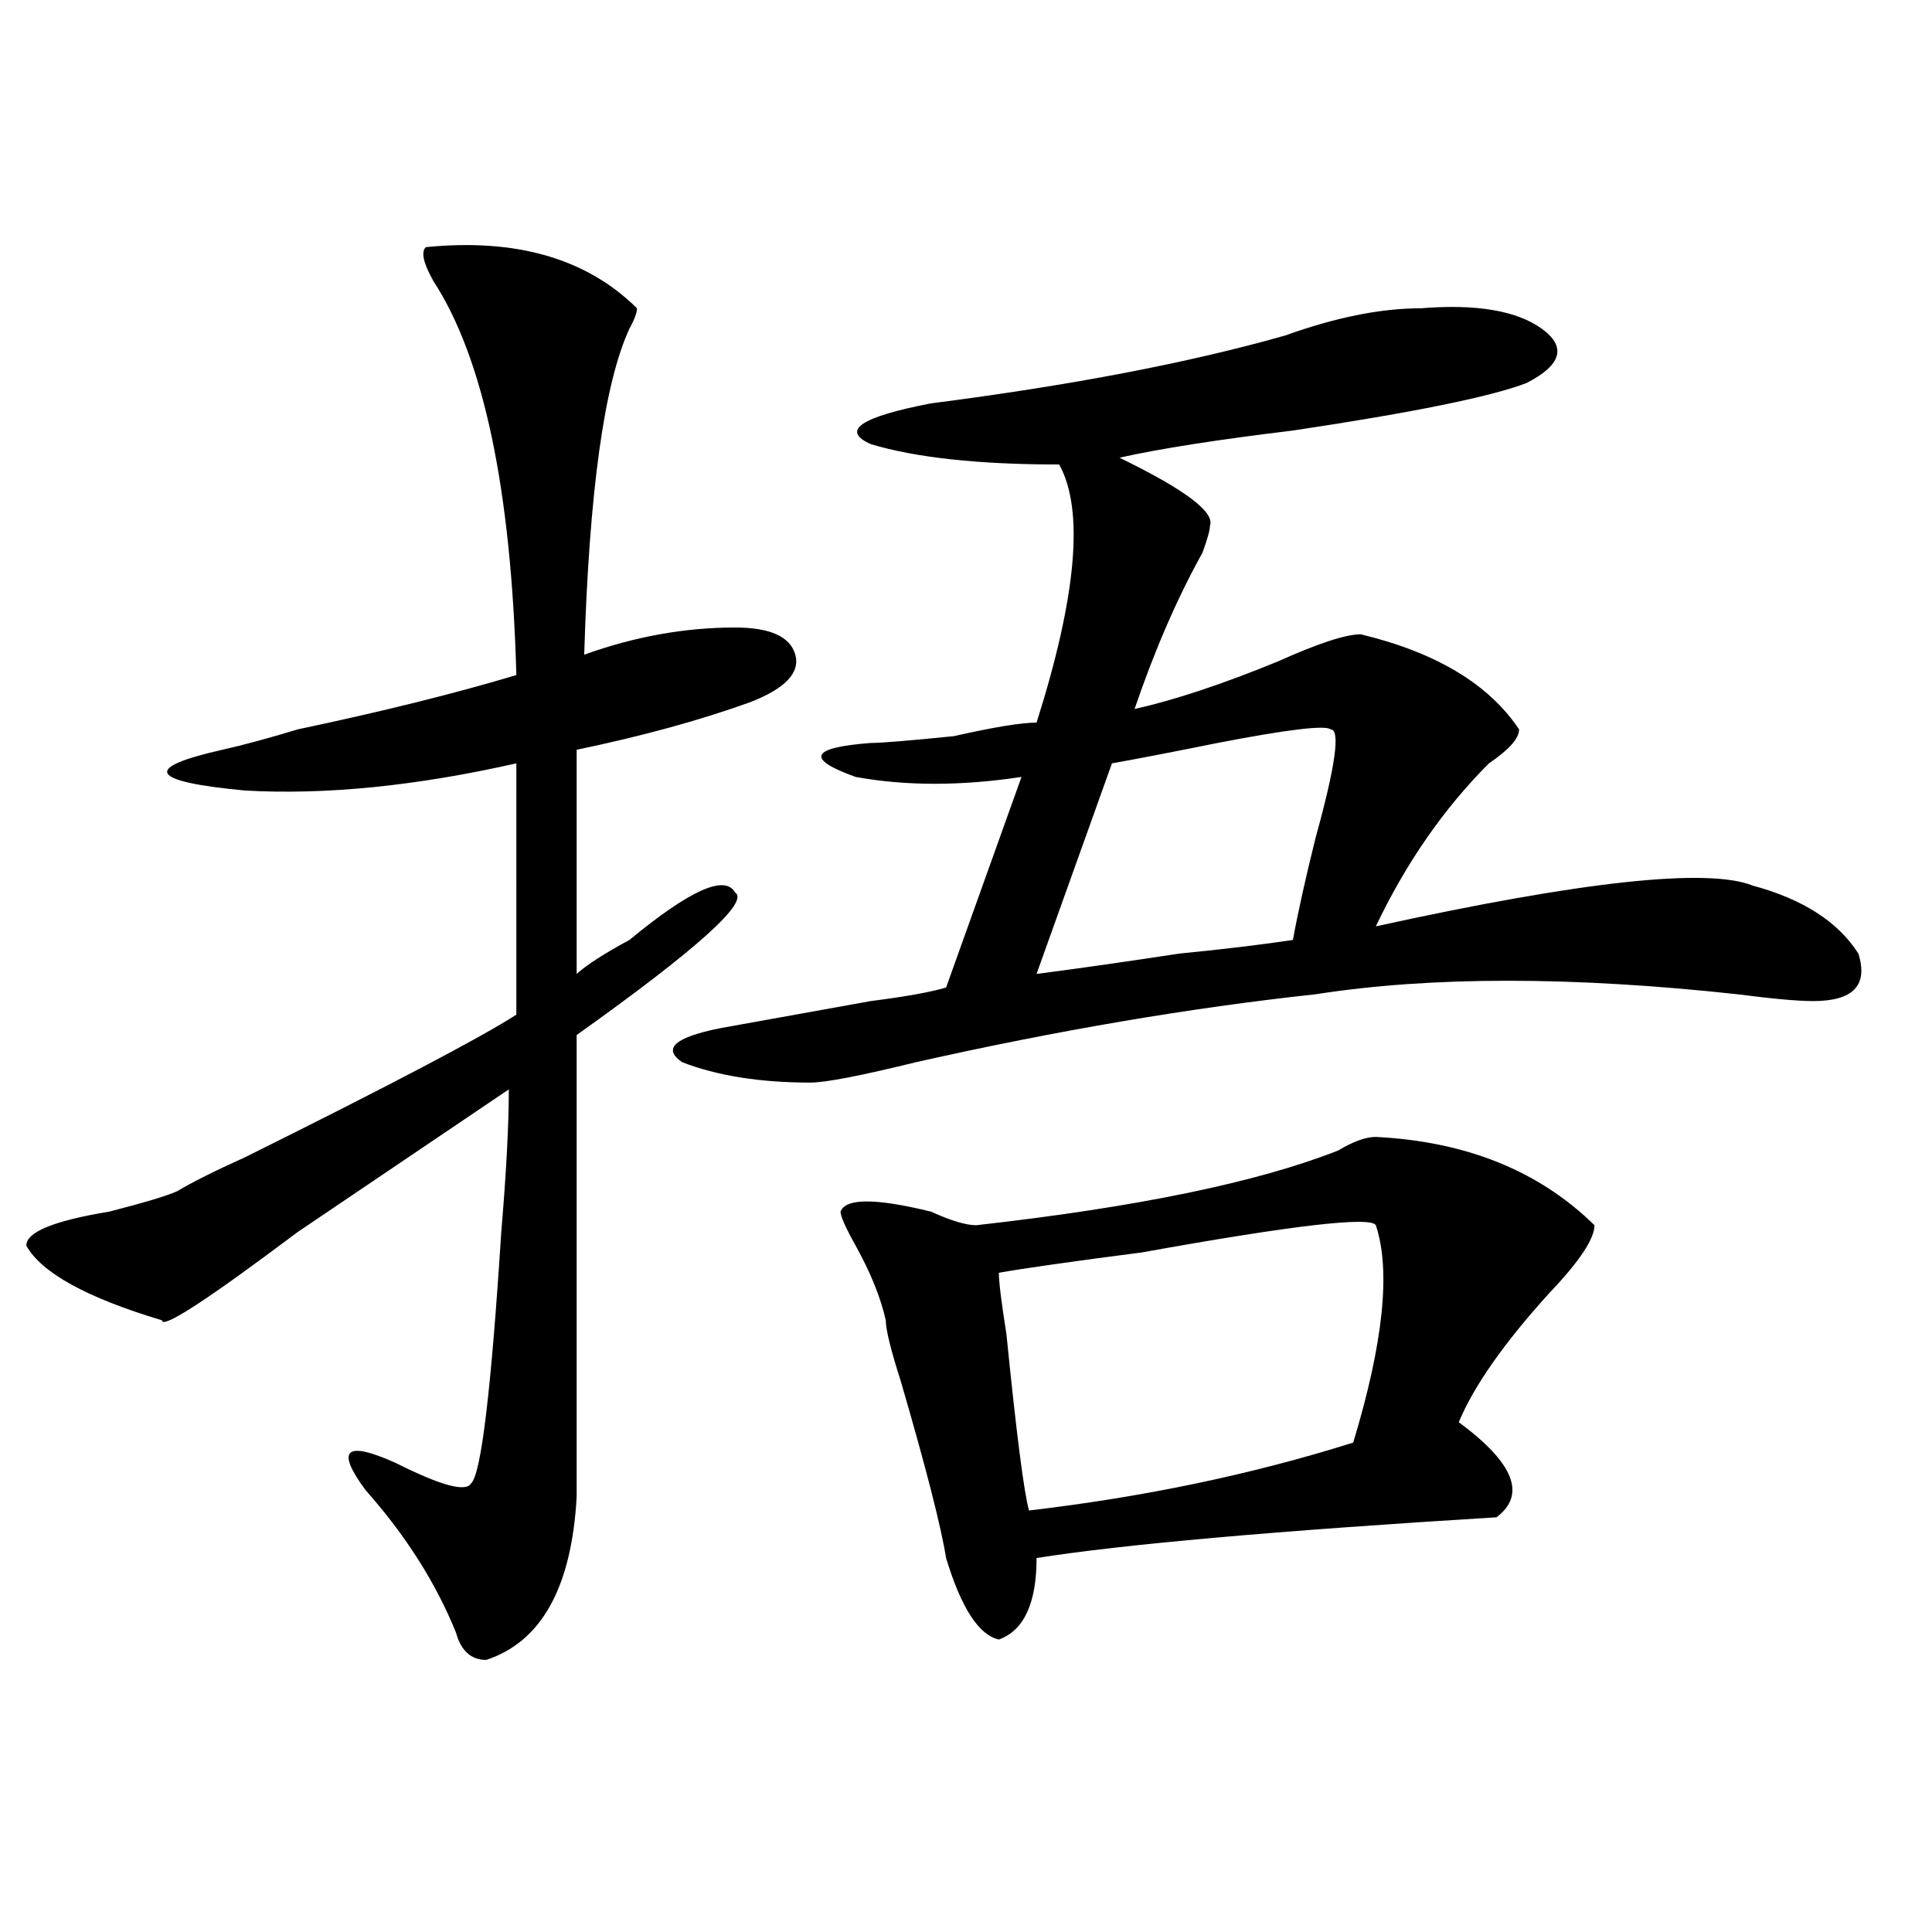<?xml version="1.0" encoding="utf-8"?>
<!-- Generator: Adobe Illustrator 16.0.0, SVG Export Plug-In . SVG Version: 6.00 Build 0)  -->
<!DOCTYPE svg PUBLIC "-//W3C//DTD SVG 1.1//EN" "http://www.w3.org/Graphics/SVG/1.1/DTD/svg11.dtd">
<svg version="1.1" id="图层_1" xmlns="http://www.w3.org/2000/svg" xmlns:xlink="http://www.w3.org/1999/xlink" x="0px" y="0px"
	 width="1000px" height="1000px" viewBox="0 0 1000 1000" enable-background="new 0 0 1000 1000" xml:space="preserve">
<path d="M220.434,127.922c46.828-4.669,83.229,5.878,109.266,31.641c0,2.362-1.341,5.878-3.902,10.547
	c-13.048,28.125-20.853,84.375-23.414,168.75c25.976-9.339,52.011-14.063,78.047-14.063c18.171,0,28.597,4.724,31.219,14.063
	c2.562,9.394-5.243,17.578-23.414,24.609c-26.036,9.394-55.974,17.578-89.754,24.609v116.016
	c5.183-4.669,14.269-10.547,27.316-17.578c31.219-25.763,49.39-33.948,54.633-24.609c7.805,4.724-19.512,29.333-81.949,73.828
	c0,60.974,0,140.625,0,239.063c-2.622,46.856-18.231,74.981-46.828,84.375c-7.805,0-13.048-4.725-15.609-14.063
	c-10.427-25.818-26.036-50.372-46.828-73.828c-15.609-21.094-10.427-25.763,15.609-14.063
	c23.414,11.755,36.401,15.271,39.023,10.547c5.183-4.669,10.366-48.011,15.609-130.078c2.562-30.433,3.902-55.042,3.902-73.828
	c-31.219,21.094-67.681,45.703-109.266,73.828c-46.828,35.156-70.242,50.427-70.242,45.703
	c-39.023-11.7-62.438-24.609-70.242-38.672c0-7.031,14.269-12.854,42.926-17.578c18.171-4.669,29.878-8.185,35.121-10.547
	c7.805-4.669,19.512-10.547,35.121-17.578c75.425-37.464,122.253-62.073,140.484-73.828V395.109
	c-52.071,11.755-98.899,16.425-140.484,14.063c-49.45-4.669-53.353-11.7-11.707-21.094c10.366-2.308,23.414-5.823,39.023-10.547
	c44.206-9.339,81.949-18.731,113.168-28.125c-2.622-96.075-16.95-164.026-42.926-203.906
	C219.093,136.161,217.812,130.284,220.434,127.922z M735.543,159.563c28.597-2.308,49.39,1.208,62.438,10.547
	c12.987,9.394,10.366,18.786-7.805,28.125c-18.231,7.031-58.535,15.271-120.973,24.609c-39.023,4.724-68.962,9.394-89.754,14.063
	c33.78,16.425,49.39,28.125,46.828,35.156c0,2.362-1.341,7.031-3.902,14.063c-13.048,23.456-24.755,50.427-35.121,80.859
	c20.792-4.669,45.487-12.854,74.145-24.609c20.792-9.339,35.121-14.063,42.926-14.063c39.023,9.394,66.34,25.817,81.949,49.219
	c0,4.724-5.243,10.547-15.609,17.578c-23.414,23.456-42.926,51.581-58.535,84.375c106.644-23.401,171.703-30.433,195.117-21.094
	c25.976,7.031,44.206,18.786,54.633,35.156c5.183,16.425-2.622,24.609-23.414,24.609c-7.805,0-20.853-1.153-39.023-3.516
	c-85.852-9.339-158.716-9.339-218.531,0c-65.06,7.031-134.021,18.786-206.824,35.156c-28.657,7.031-46.828,10.547-54.633,10.547
	c-26.036,0-48.169-3.516-66.34-10.547c-10.427-7.031-3.902-12.854,19.512-17.578c12.987-2.308,39.023-7.031,78.047-14.063
	c18.171-2.308,31.219-4.669,39.023-7.031l39.023-108.984c-31.219,4.724-59.876,4.724-85.852,0
	c-26.036-9.339-23.414-15.216,7.805-17.578c5.183,0,19.512-1.153,42.926-3.516c20.792-4.669,35.121-7.031,42.926-7.031
	c20.792-65.589,24.694-110.138,11.707-133.594c-41.646,0-74.145-3.516-97.559-10.547c-15.609-7.031-5.243-14.063,31.219-21.094
	c72.804-9.339,133.96-21.094,183.41-35.156C691.276,164.286,714.69,159.563,735.543,159.563z M712.129,588.469
	c46.828,2.362,84.511,17.578,113.168,45.703c0,7.031-7.805,18.786-23.414,35.156c-23.414,25.817-39.023,48.065-46.828,66.797
	c28.597,21.094,35.121,37.519,19.512,49.219c-114.509,7.031-193.837,14.063-238.043,21.094c0,23.4-6.524,37.463-19.512,42.188
	c-10.427-2.362-19.512-16.425-27.316-42.188c-2.622-16.37-10.427-46.856-23.414-91.406c-5.243-16.37-7.805-26.917-7.805-31.641
	c-2.622-11.7-7.805-24.609-15.609-38.672c-5.243-9.339-7.805-15.216-7.805-17.578c2.562-7.031,18.171-7.031,46.828,0
	c10.366,4.724,18.171,7.031,23.414,7.031c83.229-9.339,145.667-22.247,187.313-38.672
	C700.422,590.831,706.886,588.469,712.129,588.469z M712.129,634.172c-2.622-4.669-42.926,0-120.973,14.063
	c-36.462,4.724-61.157,8.239-74.145,10.547c0,4.724,1.28,15.271,3.902,31.641c5.183,51.581,9.085,82.067,11.707,91.406
	c59.815-7.031,115.729-18.731,167.801-35.156C716.031,695.146,719.934,657.628,712.129,634.172z M688.715,377.531
	c-2.622-2.308-22.134,0-58.535,7.031c-23.414,4.724-41.646,8.239-54.633,10.547l-39.023,108.984
	c18.171-2.308,42.926-5.823,74.145-10.547c23.414-2.308,42.926-4.669,58.535-7.031c2.562-14.063,6.464-31.641,11.707-52.734
	C691.276,396.317,693.897,377.531,688.715,377.531z"/>
</svg>
